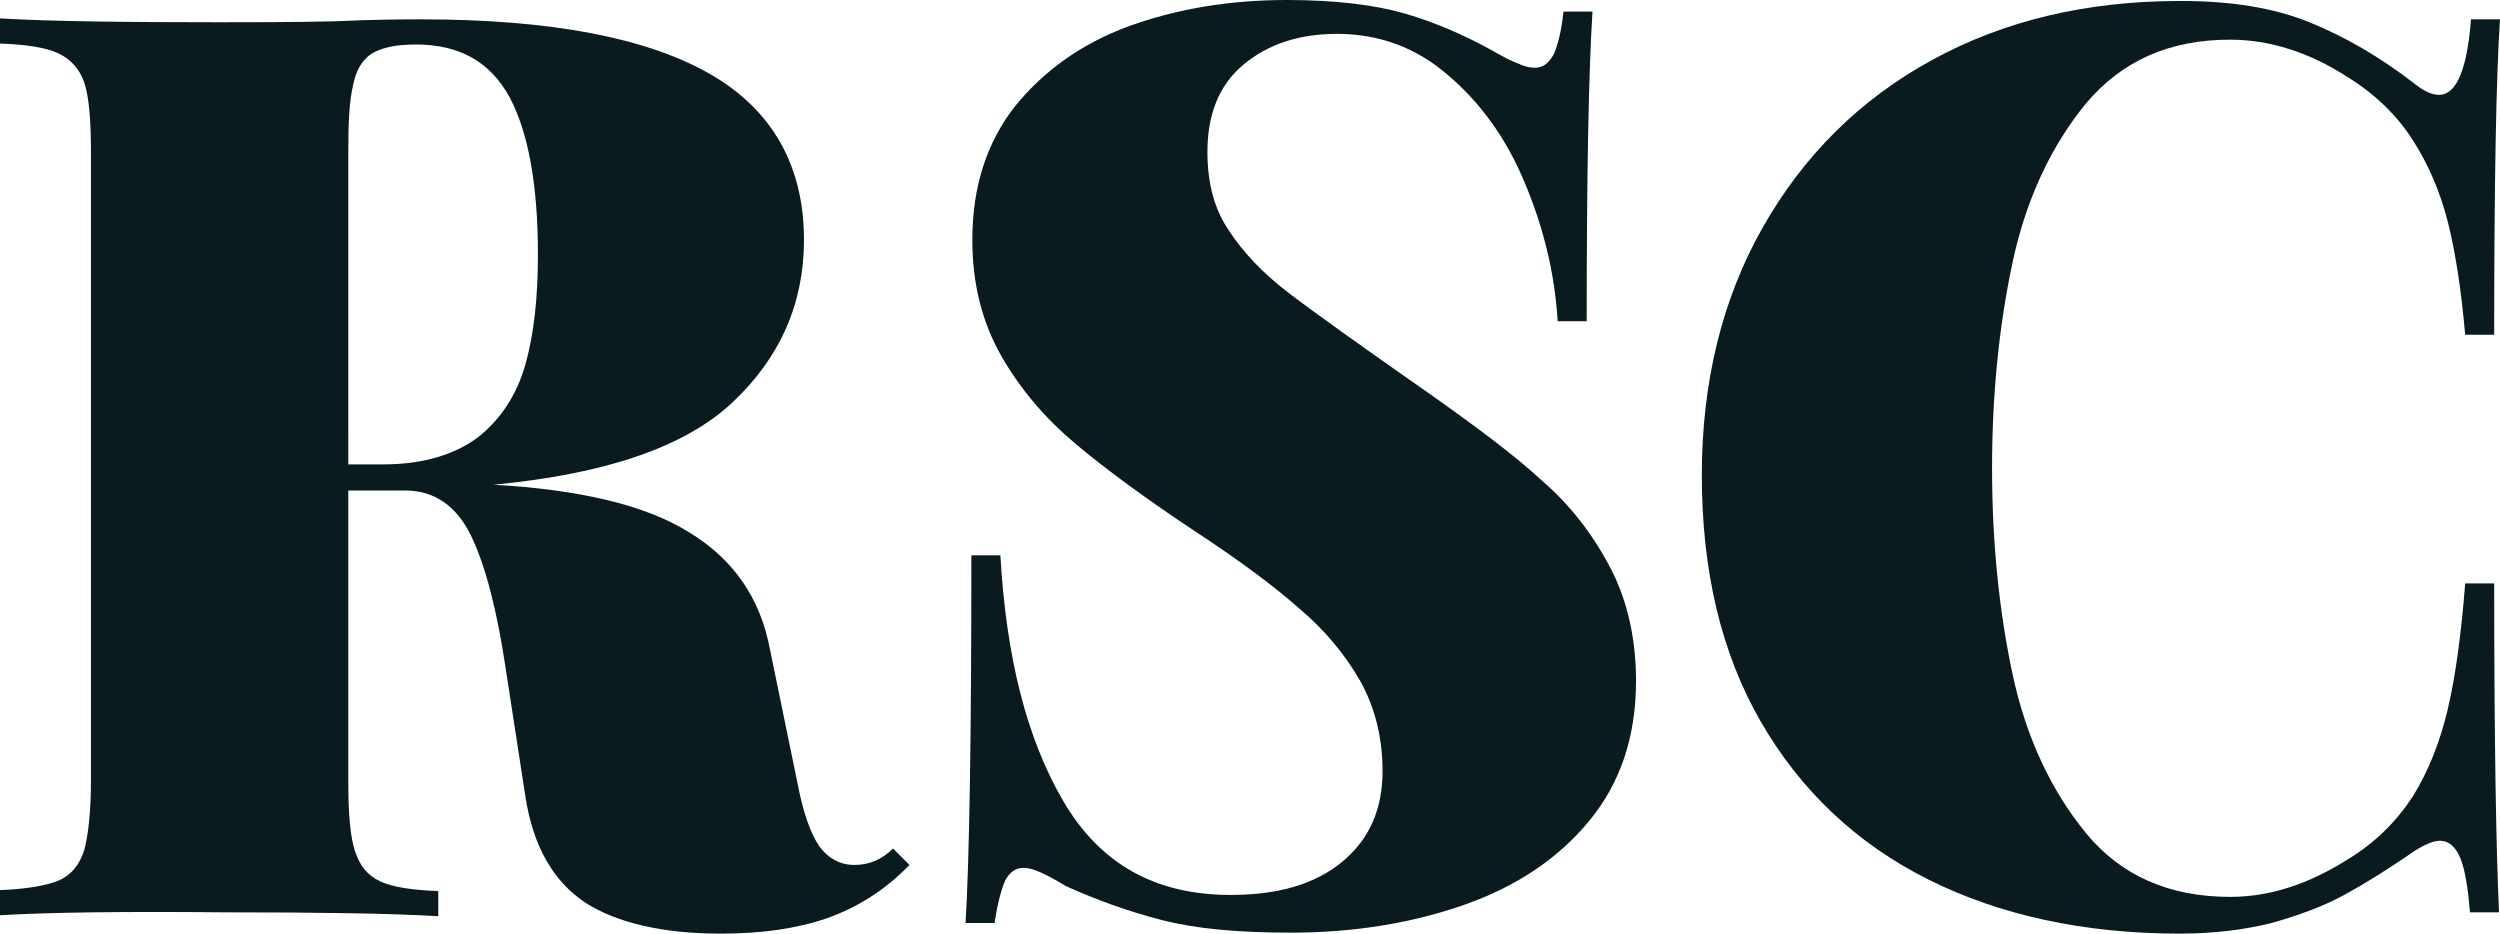 <?xml version="1.0" encoding="utf-8"?>
<!-- Generator: Adobe Illustrator 20.1.0, SVG Export Plug-In . SVG Version: 6.00 Build 0)  -->
<svg version="1.1" id="Capa_1" xmlns="http://www.w3.org/2000/svg" xmlns:xlink="http://www.w3.org/1999/xlink" x="0px" y="0px"
	 viewBox="0 0 258.4 96.5" style="enable-background:new 0 0 258.4 96.5;" xml:space="preserve">
<style type="text/css">
	.st0{fill:#091B1E;}
</style>
<g>
	<path class="st0" d="M85.5,94.9c-3.2,1.1-6.8,1.6-11,1.6c-6,0-10.7-1.1-14-3.2c-3.3-2.2-5.4-5.8-6.2-11l-2-13
		c-0.9-6.1-2.1-10.8-3.6-13.9c-1.5-3.1-3.8-4.7-6.8-4.7h-5.9v30.1c0,3.3,0.2,5.7,0.7,7.2c0.5,1.5,1.3,2.5,2.6,3.1
		c1.3,0.6,3.3,0.9,6,1v2.6c-5.1-0.3-12.4-0.4-21.9-0.4C12.8,94.2,5,94.3,0,94.6V92c2.8-0.1,4.9-0.5,6.1-1c1.3-0.6,2.1-1.6,2.6-3.1
		c0.4-1.5,0.7-3.9,0.7-7.2v-65c0-3.3-0.2-5.7-0.7-7.2C8.2,7.1,7.3,6.1,6,5.5c-1.3-0.6-3.3-0.9-6-1V1.9c5,0.3,12.5,0.4,22.6,0.4
		c3.6,0,7.6,0,12-0.1C38.9,2,42,2,43.6,2c13.3,0,23.2,1.9,29.7,5.6c6.5,3.7,9.8,9.5,9.8,17.2c0,6.6-2.5,12.2-7.4,16.8
		C70.8,46.2,62.6,49,51,50.1c8.9,0.5,15.7,2.1,20.2,4.9c4.6,2.8,7.4,6.8,8.4,12.2l2.8,13.6c0.6,3.2,1.4,5.4,2.3,6.7
		c0.9,1.2,2.1,1.9,3.6,1.9c1.6,0,2.9-0.6,4-1.7l1.7,1.7C91.5,92,88.6,93.8,85.5,94.9z M49.4,45.2c2.4-1.9,4-4.4,4.9-7.5
		c0.9-3.2,1.3-7,1.3-11.4c0-7.2-1-12.6-2.9-16.2c-2-3.7-5.2-5.5-9.7-5.5c-2,0-3.5,0.3-4.5,0.9c-1,0.6-1.7,1.7-2,3.3
		c-0.4,1.6-0.5,3.9-0.5,7V48h3.6C43.7,48,47,47,49.4,45.2z"/>
	<path class="st0" d="M109.9,82.8c3.8,6.5,9.5,9.7,17.3,9.7c4.9,0,8.7-1.1,11.5-3.4c2.8-2.3,4.2-5.4,4.2-9.4c0-3.5-0.8-6.6-2.3-9.3
		c-1.6-2.8-3.7-5.3-6.3-7.5c-2.6-2.3-6.1-4.9-10.5-7.8c-5.3-3.5-9.5-6.6-12.6-9.2c-3.1-2.6-5.7-5.6-7.7-9.1c-2-3.5-3-7.5-3-12
		c0-5.5,1.5-10.1,4.4-13.8c3-3.7,6.9-6.5,11.8-8.3C121.7,0.9,127.1,0,133,0c5,0,9.1,0.5,12.2,1.4c3.1,0.9,6.1,2.2,9,3.8
		c1.2,0.7,2.2,1.2,2.8,1.4c0.6,0.3,1.2,0.4,1.7,0.4c0.8,0,1.4-0.5,1.9-1.4c0.4-0.9,0.8-2.4,1-4.4h3c-0.4,6.3-0.6,16.9-0.6,32h-3
		c-0.3-5-1.5-9.8-3.4-14.3c-1.9-4.6-4.6-8.3-7.9-11.1c-3.3-2.9-7.2-4.3-11.5-4.3c-4,0-7.2,1.1-9.7,3.2c-2.5,2.1-3.7,5.1-3.7,9
		c0,3.2,0.7,5.9,2.2,8.1c1.5,2.3,3.5,4.4,6.1,6.4c2.6,2,7.5,5.5,14.8,10.6c4.8,3.4,8.7,6.3,11.5,8.9c2.9,2.5,5.2,5.5,7,8.9
		c1.8,3.4,2.7,7.4,2.7,11.8c0,5.7-1.6,10.5-4.8,14.4c-3.2,3.9-7.5,6.8-12.9,8.7s-11.4,2.9-18,2.9c-5.4,0-9.8-0.4-13.3-1.3
		c-3.5-0.9-6.8-2.1-9.9-3.5c-2-1.2-3.4-1.9-4.4-1.9c-0.8,0-1.4,0.4-1.9,1.3c-0.4,0.9-0.8,2.4-1.1,4.4h-3c0.4-6.7,0.6-19.3,0.6-38h3
		C104,67.9,106.1,76.3,109.9,82.8z"/>
	<path class="st0" d="M254.3,88.7c-0.5-1.2-1.2-1.8-2.1-1.8c-0.7,0-1.6,0.4-2.7,1.1c-2.6,1.8-5,3.3-7.2,4.5
		c-2.2,1.2-4.7,2.1-7.5,2.9c-2.8,0.7-6,1.1-9.5,1.1c-9.9,0-18.6-1.9-26-5.6s-13.2-9.2-17.3-16.3c-4.1-7.1-6.1-15.6-6.1-25.5
		c0-9.6,2.1-18.2,6.3-25.6s10-13.2,17.5-17.3c7.5-4.1,16-6.1,25.7-6.1c5.2,0,9.6,0.7,13.3,2.2c3.7,1.5,7.3,3.6,10.8,6.3
		c1,0.8,1.8,1.2,2.6,1.2c1.8,0,2.9-2.6,3.3-7.8h3C258,8,257.8,19,257.8,34.6h-3c-0.4-4.6-1-8.5-1.8-11.7c-0.8-3.1-2-5.9-3.6-8.4
		c-1.6-2.5-3.8-4.7-6.7-6.5c-4-2.6-8.1-3.9-12.2-3.9c-6.3,0-11.2,2.2-14.9,6.6c-3.6,4.4-6.2,9.9-7.6,16.5
		c-1.4,6.6-2.1,13.7-2.1,21.2s0.7,14.6,2.1,21.2c1.4,6.6,4,12.1,7.6,16.5c3.6,4.4,8.6,6.6,14.9,6.6c4.1,0,8.1-1.3,12.2-3.9
		c2.8-1.7,5-3.9,6.7-6.5c1.6-2.6,2.8-5.6,3.6-9c0.8-3.4,1.4-7.8,1.8-13h3c0,16.2,0.2,27.6,0.5,34h-3
		C255.1,91.9,254.8,89.9,254.3,88.7z"/>
</g>
</svg>
